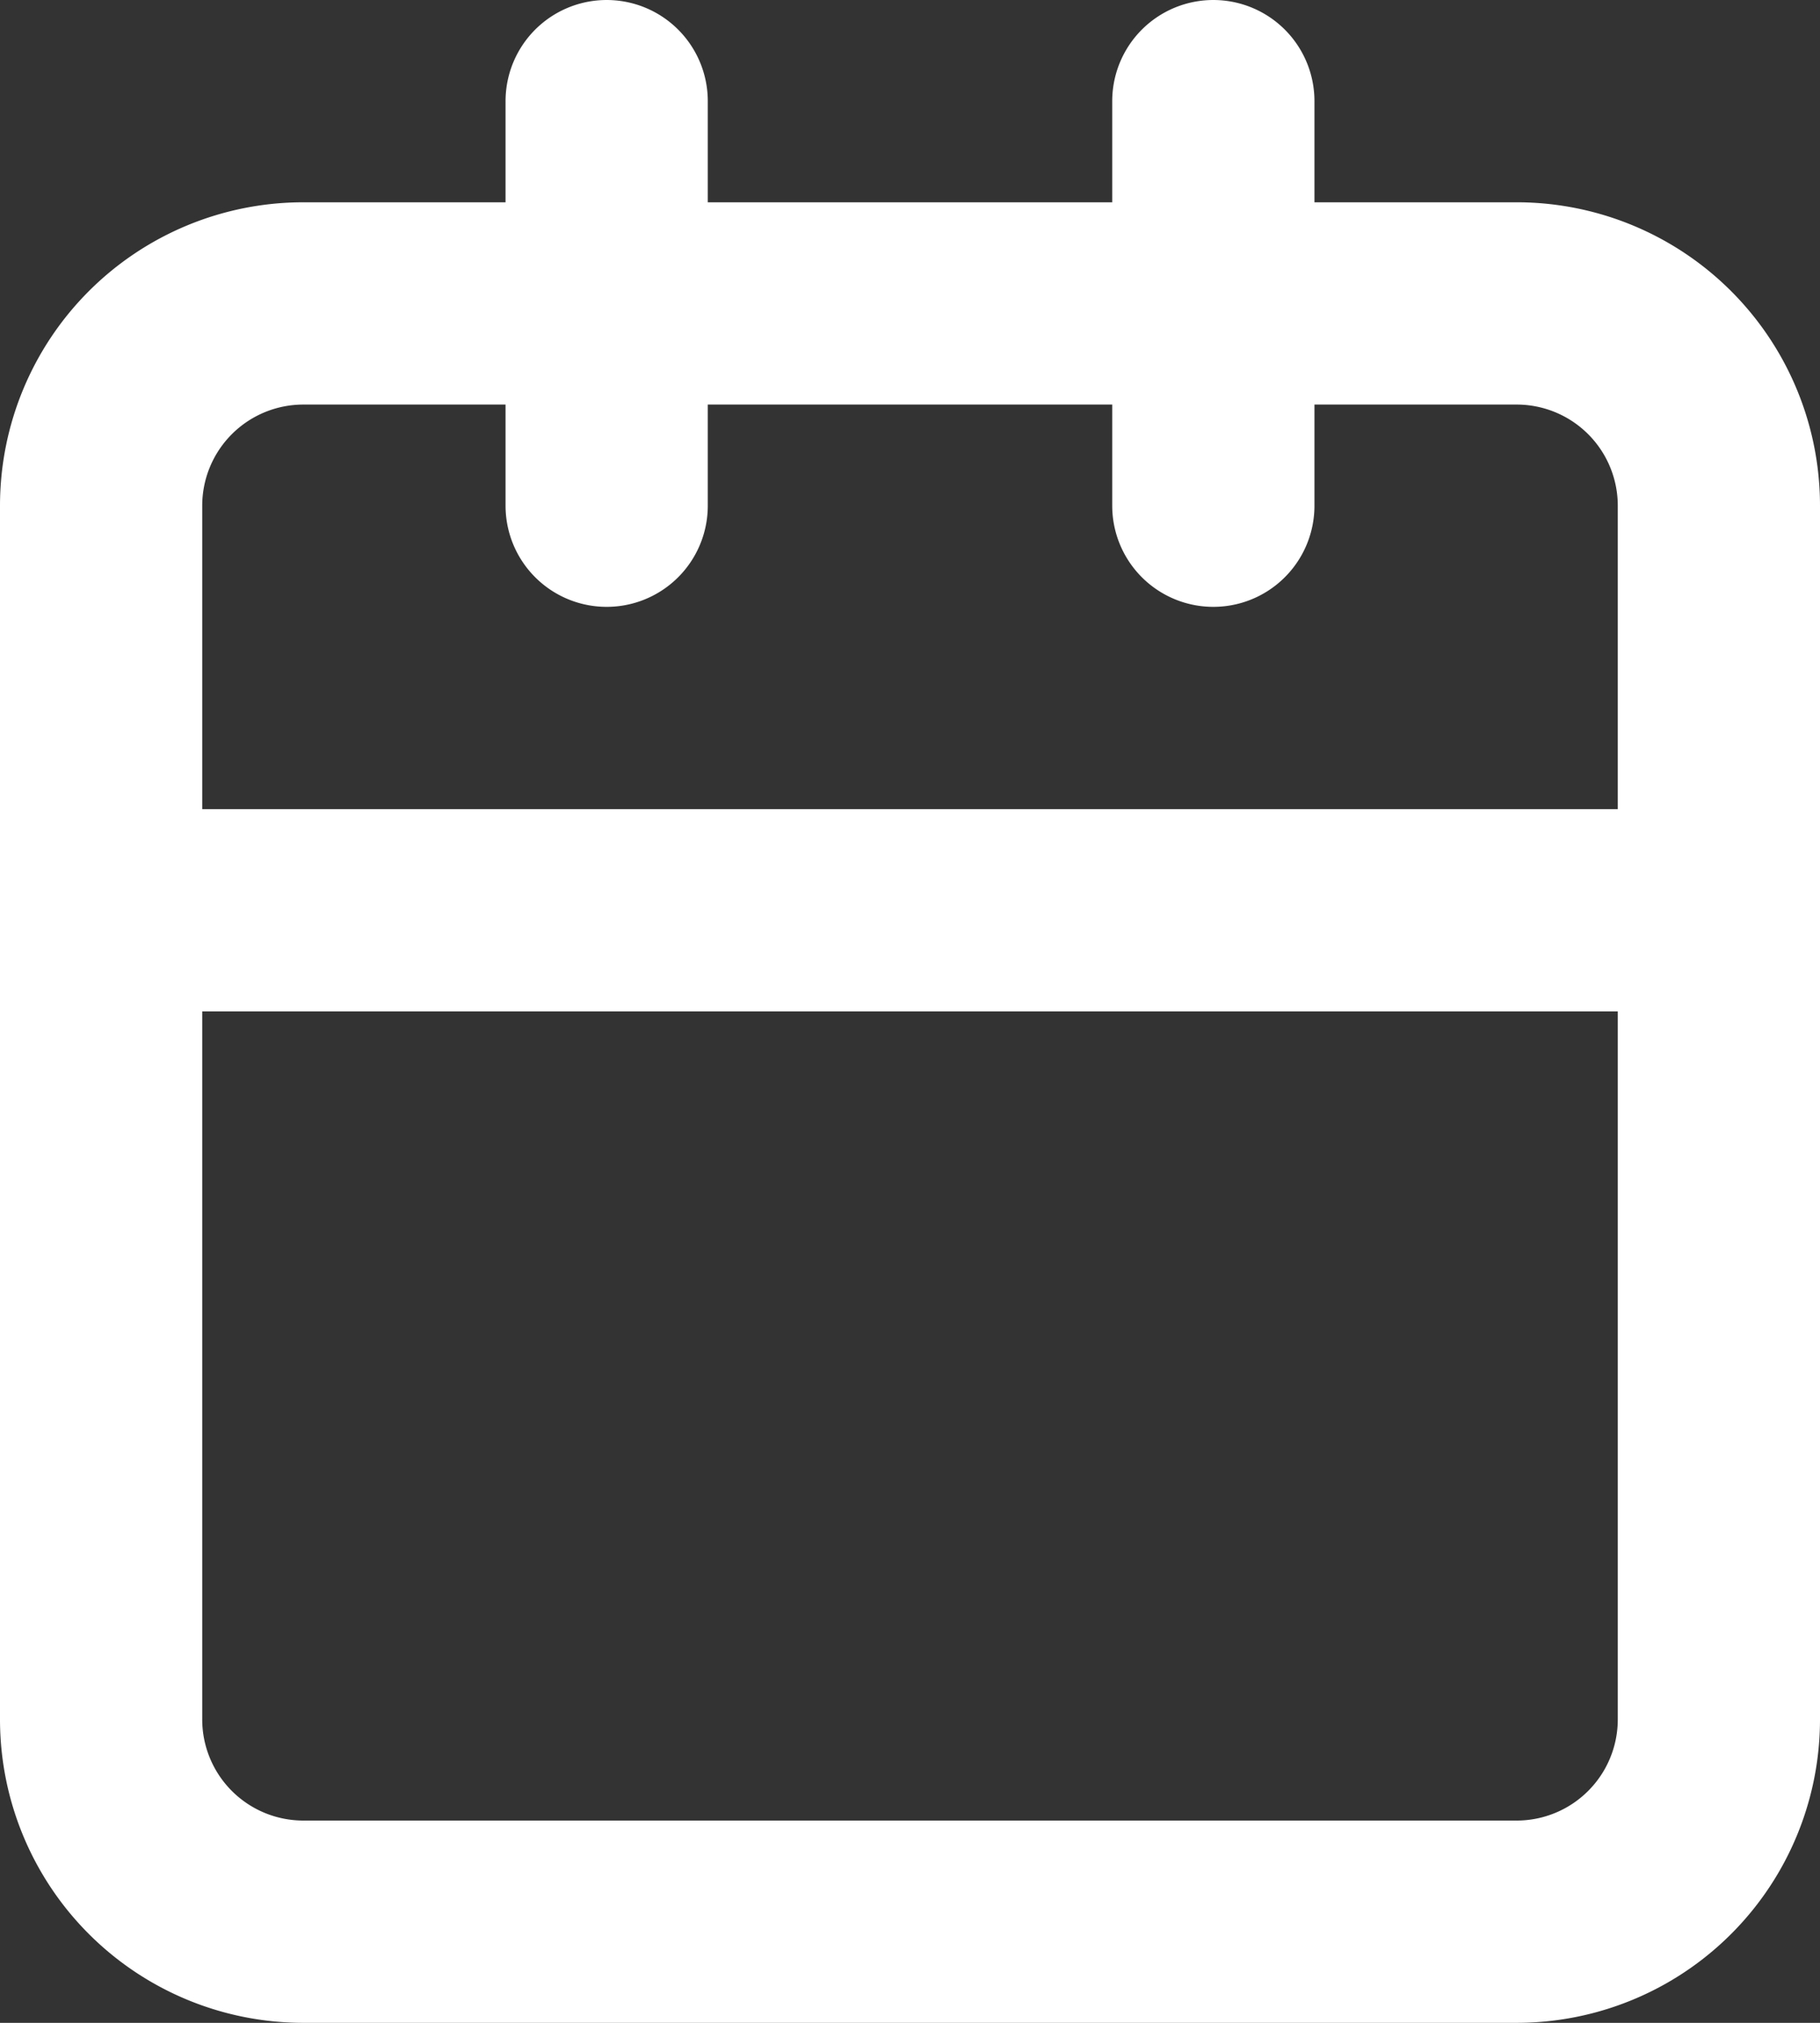 <svg width="18" height="20" fill="none" xmlns="http://www.w3.org/2000/svg"><rect width="100%" height="100%" fill="#333333" stroke="none"/><path d="M12 1v4M6 1v4M1 9h16m0 0v8a2 2 0 01-2 2H3a2 2 0 01-2-2V5a2 2 0 012-2h12a2 2 0 012 2v4z" stroke="#fff" stroke-width="2" stroke-linecap="round" stroke-linejoin="round"/></svg>